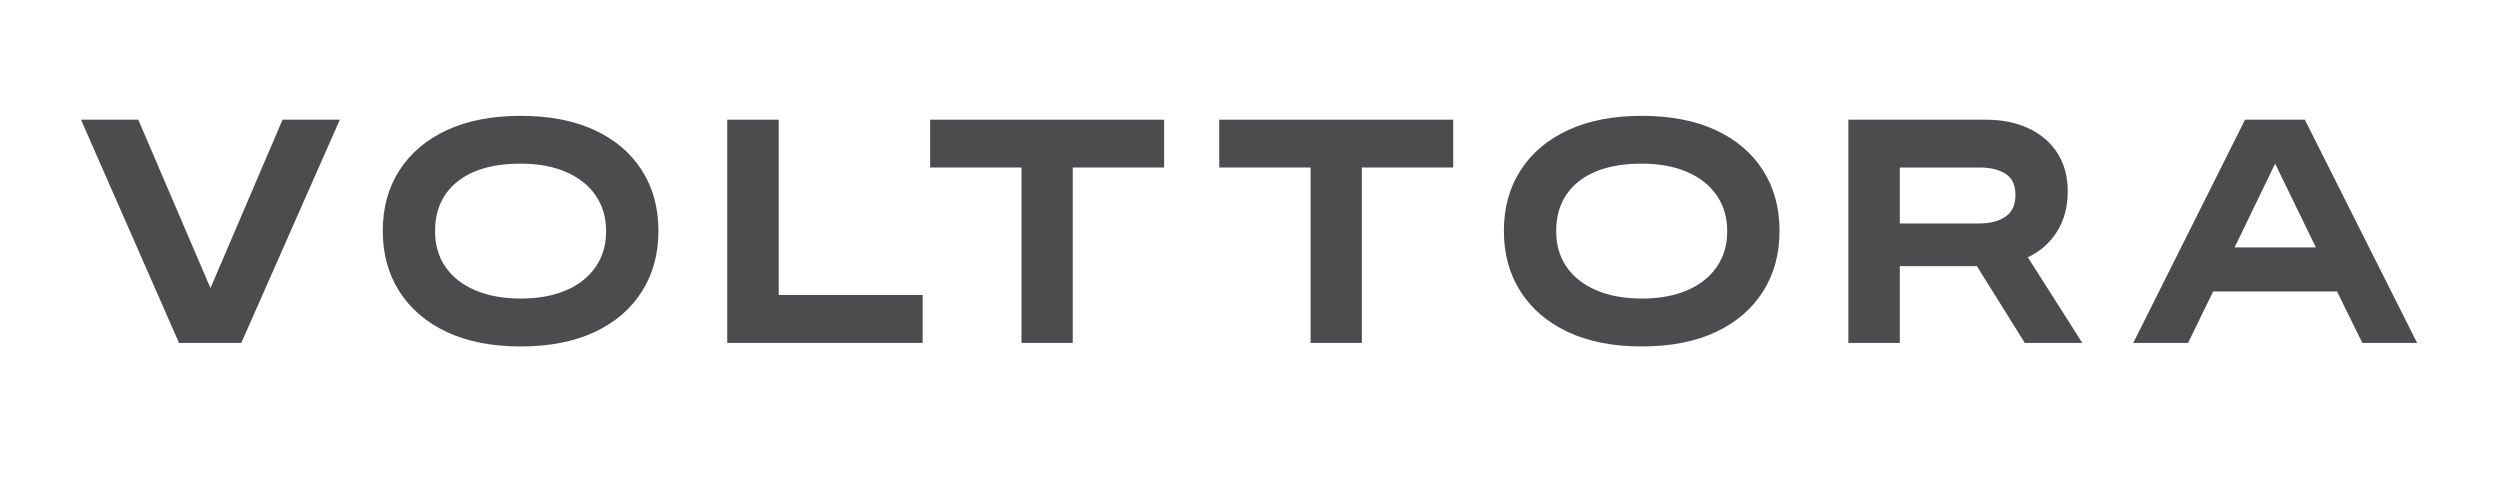 <svg version="1.0" preserveAspectRatio="xMidYMid meet" height="100" viewBox="0 0 375 75" zoomAndPan="magnify" width="500" xmlns:xlink="http://www.w3.org/1999/xlink" xmlns="http://www.w3.org/2000/svg"><defs><g></g></defs><g fill-opacity="1" fill="#4c4c4e"><g transform="translate(11.742, 51.437)"><g><path d="M 19.828 -8.219 L 30.641 -33.484 L 39.234 -33.484 L 24.453 0 L 15.109 0 L 0.406 -33.484 L 9 -33.484 Z M 19.828 -8.219"></path></g></g></g><g fill-opacity="1" fill="#4c4c4e"><g transform="translate(55.808, 51.437)"><g><path d="M 22.297 0.531 C 18.004 0.531 14.316 -0.188 11.234 -1.625 C 8.148 -3.07 5.773 -5.098 4.109 -7.703 C 2.441 -10.305 1.609 -13.328 1.609 -16.766 L 1.609 -16.844 C 1.609 -20.289 2.441 -23.305 4.109 -25.891 C 5.773 -28.484 8.148 -30.492 11.234 -31.922 C 14.316 -33.348 18.004 -34.062 22.297 -34.062 C 26.598 -34.062 30.289 -33.348 33.375 -31.922 C 36.457 -30.492 38.82 -28.484 40.469 -25.891 C 42.125 -23.305 42.953 -20.289 42.953 -16.844 L 42.953 -16.766 C 42.953 -13.328 42.125 -10.305 40.469 -7.703 C 38.82 -5.098 36.457 -3.07 33.375 -1.625 C 30.289 -0.188 26.598 0.531 22.297 0.531 Z M 22.297 -6.656 C 24.91 -6.656 27.176 -7.066 29.094 -7.891 C 31.008 -8.711 32.488 -9.879 33.531 -11.391 C 34.582 -12.91 35.109 -14.688 35.109 -16.719 L 35.109 -16.766 C 35.109 -18.828 34.582 -20.613 33.531 -22.125 C 32.488 -23.645 31.008 -24.816 29.094 -25.641 C 27.176 -26.473 24.91 -26.891 22.297 -26.891 C 18.223 -26.891 15.062 -25.992 12.812 -24.203 C 10.57 -22.41 9.453 -19.93 9.453 -16.766 L 9.453 -16.719 C 9.453 -14.688 9.973 -12.91 11.016 -11.391 C 12.066 -9.879 13.555 -8.711 15.484 -7.891 C 17.41 -7.066 19.68 -6.656 22.297 -6.656 Z M 22.297 -6.656"></path></g></g></g><g fill-opacity="1" fill="#4c4c4e"><g transform="translate(106.977, 51.437)"><g><path d="M 31.422 0 L 2.109 0 L 2.109 -33.484 L 9.828 -33.484 L 9.828 -7.188 L 31.422 -7.188 Z M 31.422 0"></path></g></g></g><g fill-opacity="1" fill="#4c4c4e"><g transform="translate(138.694, 51.437)"><g><path d="M 22.219 0 L 14.531 0 L 14.531 -26.312 L 0.828 -26.312 L 0.828 -33.484 L 35.922 -33.484 L 35.922 -26.312 L 22.219 -26.312 Z M 22.219 0"></path></g></g></g><g fill-opacity="1" fill="#4c4c4e"><g transform="translate(182.057, 51.437)"><g><path d="M 22.219 0 L 14.531 0 L 14.531 -26.312 L 0.828 -26.312 L 0.828 -33.484 L 35.922 -33.484 L 35.922 -26.312 L 22.219 -26.312 Z M 22.219 0"></path></g></g></g><g fill-opacity="1" fill="#4c4c4e"><g transform="translate(223.975, 51.437)"><g><path d="M 22.297 0.531 C 18.004 0.531 14.316 -0.188 11.234 -1.625 C 8.148 -3.07 5.773 -5.098 4.109 -7.703 C 2.441 -10.305 1.609 -13.328 1.609 -16.766 L 1.609 -16.844 C 1.609 -20.289 2.441 -23.305 4.109 -25.891 C 5.773 -28.484 8.148 -30.492 11.234 -31.922 C 14.316 -33.348 18.004 -34.062 22.297 -34.062 C 26.598 -34.062 30.289 -33.348 33.375 -31.922 C 36.457 -30.492 38.82 -28.484 40.469 -25.891 C 42.125 -23.305 42.953 -20.289 42.953 -16.844 L 42.953 -16.766 C 42.953 -13.328 42.125 -10.305 40.469 -7.703 C 38.82 -5.098 36.457 -3.07 33.375 -1.625 C 30.289 -0.188 26.598 0.531 22.297 0.531 Z M 22.297 -6.656 C 24.91 -6.656 27.176 -7.066 29.094 -7.891 C 31.008 -8.711 32.488 -9.879 33.531 -11.391 C 34.582 -12.91 35.109 -14.688 35.109 -16.719 L 35.109 -16.766 C 35.109 -18.828 34.582 -20.613 33.531 -22.125 C 32.488 -23.645 31.008 -24.816 29.094 -25.641 C 27.176 -26.473 24.91 -26.891 22.297 -26.891 C 18.223 -26.891 15.062 -25.992 12.812 -24.203 C 10.57 -22.41 9.453 -19.93 9.453 -16.766 L 9.453 -16.719 C 9.453 -14.688 9.973 -12.91 11.016 -11.391 C 12.066 -9.879 13.555 -8.711 15.484 -7.891 C 17.41 -7.066 19.68 -6.656 22.297 -6.656 Z M 22.297 -6.656"></path></g></g></g><g fill-opacity="1" fill="#4c4c4e"><g transform="translate(275.144, 51.437)"><g><path d="M 29.031 -12.844 L 37.203 0 L 28.578 0 L 21.391 -11.516 L 9.828 -11.516 L 9.828 0 L 2.109 0 L 2.109 -33.484 L 22.719 -33.484 C 25.195 -33.484 27.359 -33.039 29.203 -32.156 C 31.047 -31.281 32.473 -30.047 33.484 -28.453 C 34.504 -26.859 35.016 -24.957 35.016 -22.75 L 35.016 -22.719 C 35.016 -20.426 34.484 -18.426 33.422 -16.719 C 32.367 -15.02 30.906 -13.727 29.031 -12.844 Z M 21.766 -26.312 L 9.828 -26.312 L 9.828 -17.922 L 21.766 -17.922 C 23.41 -17.922 24.723 -18.266 25.703 -18.953 C 26.68 -19.641 27.172 -20.711 27.172 -22.172 L 27.172 -22.219 C 27.172 -23.676 26.68 -24.723 25.703 -25.359 C 24.723 -25.992 23.41 -26.312 21.766 -26.312 Z M 21.766 -26.312"></path></g></g></g><g fill-opacity="1" fill="#4c4c4e"><g transform="translate(319.458, 51.437)"><g><path d="M 43.109 0 L 34.891 0 L 31.094 -7.719 L 12.516 -7.719 L 8.75 0 L 0.531 0 L 17.297 -33.484 L 26.266 -33.484 Z M 27.922 -14.328 L 21.812 -26.891 L 15.734 -14.328 Z M 27.922 -14.328"></path></g></g></g></svg>